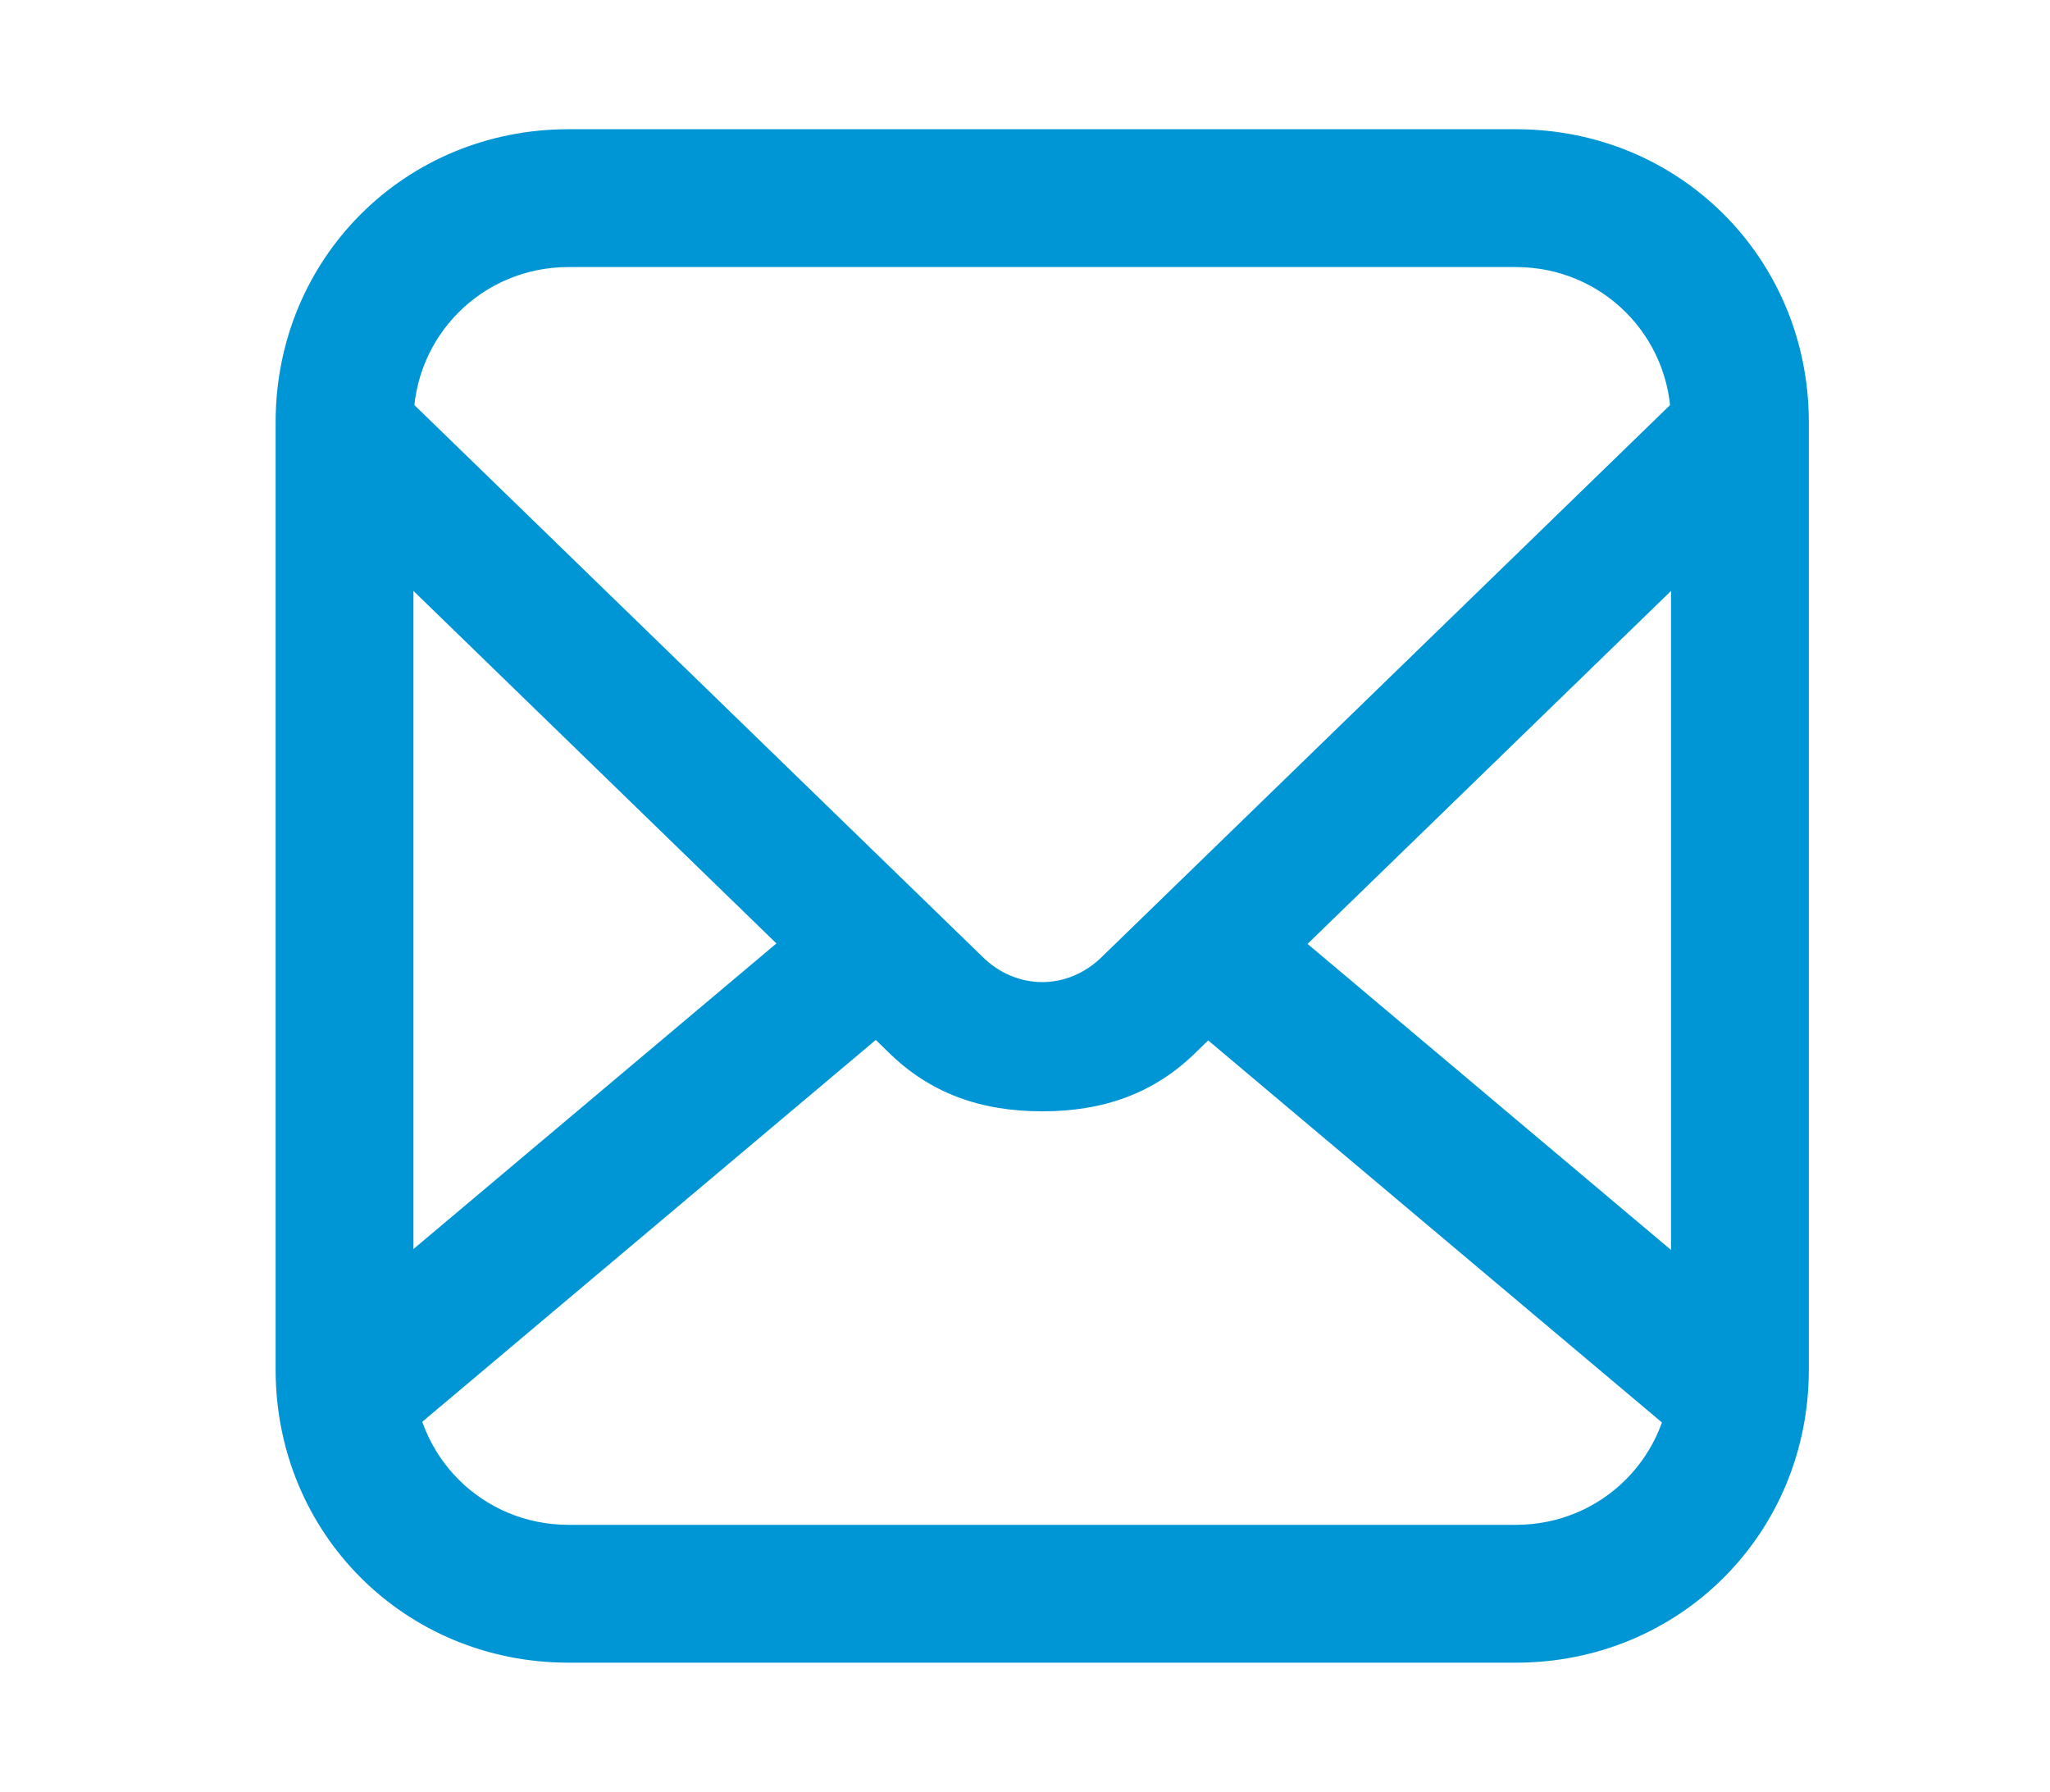 <?xml version="1.0" encoding="utf-8"?>
<!-- Generator: Adobe Illustrator 23.0.4, SVG Export Plug-In . SVG Version: 6.00 Build 0)  -->
<svg version="1.1" id="Layer_1" xmlns="http://www.w3.org/2000/svg" xmlns:xlink="http://www.w3.org/1999/xlink" x="0px" y="0px"
	 viewBox="0 0 23.8 20.8" style="enable-background:new 0 0 23.8 20.8;" xml:space="preserve">
<style type="text/css">
	.st0{clip-path:url(#SVGID_2_);enable-background:new    ;}
	.st1{fill-rule:evenodd;clip-rule:evenodd;fill:#42A7DE;}
	.st2{fill:#0096D5;}
</style>
<g>
	<g>
		<g>
			<g>
				<defs>
					<rect id="SVGID_1_" x="-1190.6" y="-1658.1" width="2400" height="3348"/>
				</defs>
				<clipPath id="SVGID_2_">
					<use xlink:href="#SVGID_1_"  style="overflow:visible;"/>
				</clipPath>
				<g class="st0">
					<g>
						<g>
							<g>
								<path id="SVGID_5_" class="st1" d="M546.2-1361.7c-0.2,0-0.3-0.1-0.4-0.2l-7.1-7.1c-0.8-0.9-1.3-2.1-1.3-3.3
									c0-2.6,2.1-4.8,4.8-4.8c1.7,0,3.2,0.8,4,2.3v0.1v-0.1c0.9-1.4,2.4-2.3,4-2.3c2.6,0,4.8,2.1,4.8,4.8c0,1.2-0.5,2.5-1.3,3.3
									l-7.1,7.1C546.5-1361.8,546.3-1361.7,546.2-1361.7 M539.5-1369.8l6.6,6.6l6.7-6.7c0.6-0.7,1-1.6,1-2.5c0-2-1.6-3.5-3.5-3.5
									c-1.2,0-2.4,0.6-3,1.7l-0.6,0.9c-0.1,0.2-0.3,0.3-0.5,0.3s-0.4-0.1-0.5-0.3l-0.6-0.9c-0.7-1.1-1.8-1.7-3-1.7
									c-2,0-3.5,1.6-3.5,3.5C538.6-1371.4,538.9-1370.5,539.5-1369.8"/>
							</g>
						</g>
					</g>
				</g>
			</g>
		</g>
	</g>
</g>
<g>
	<path class="st2" d="M17.6,19.3h-11c-1.9,0-3.4-1.5-3.4-3.4v-11c0-1.9,1.5-3.4,3.4-3.4h11C19.5,1.5,21,3,21,4.9v11
		C21,17.8,19.5,19.3,17.6,19.3z M6.6,3.1c-1,0-1.8,0.8-1.8,1.8v11c0,1,0.8,1.8,1.8,1.8h11c1,0,1.8-0.8,1.8-1.8v-11
		c0-1-0.8-1.8-1.8-1.8C17.6,3.1,6.6,3.1,6.6,3.1z"/>
	<path class="st2" d="M12.1,12.9c-0.7,0-1.3-0.2-1.8-0.7L3.4,5.5l1.1-1.1l6.9,6.7c0.4,0.4,1,0.4,1.4,0l6.9-6.7l1.1,1.1l-6.9,6.7
		C13.4,12.7,12.8,12.9,12.1,12.9z"/>
	<rect x="3.3" y="12.9" transform="matrix(0.765 -0.644 0.644 0.765 -7.178 7.72)" class="st2" width="7.4" height="1.6"/>
	<rect x="16.4" y="9.8" transform="matrix(0.644 -0.765 0.765 0.644 -4.388 18.012)" class="st2" width="1.6" height="7.8"/>
</g>
</svg>

